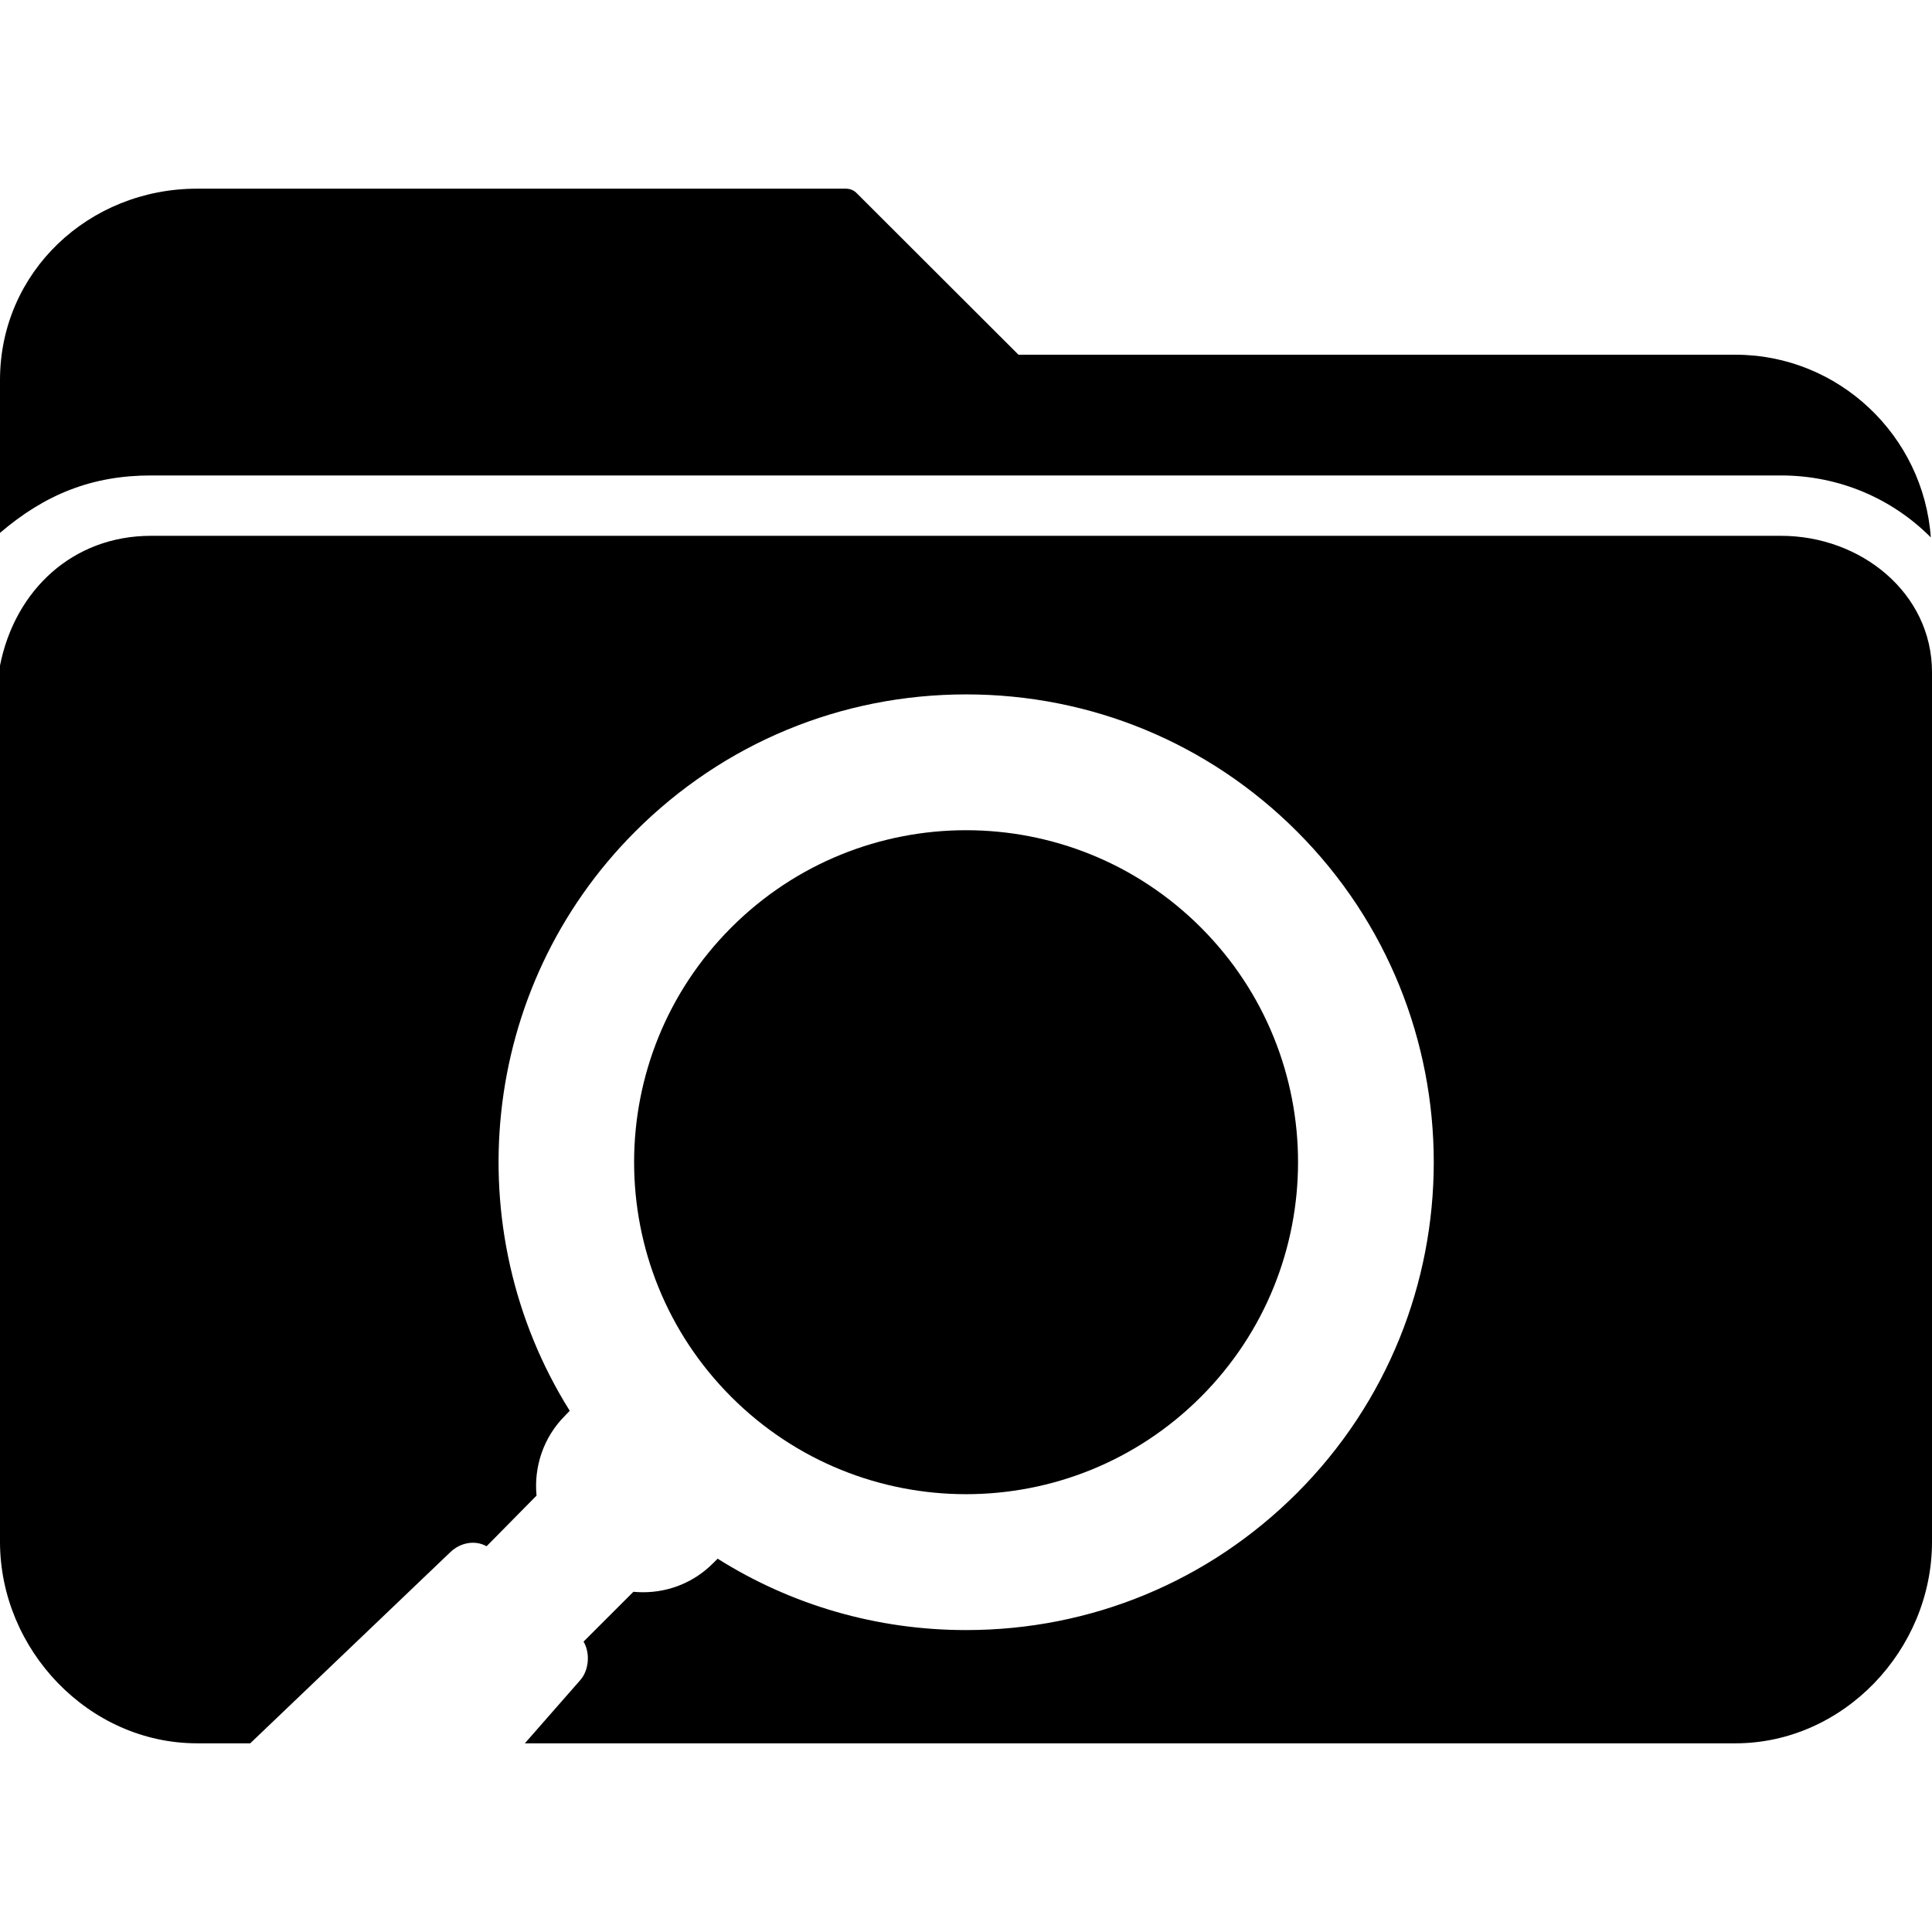 <?xml version="1.0" encoding="iso-8859-1"?>
<!-- Generator: Adobe Illustrator 19.0.0, SVG Export Plug-In . SVG Version: 6.00 Build 0)  -->
<svg version="1.1" id="Layer_1" xmlns="http://www.w3.org/2000/svg" xmlns:xlink="http://www.w3.org/1999/xlink" x="0px" y="0px"
	 viewBox="0 0 504.004 504.004" style="enable-background:new 0 0 504.004 504.004;" xml:space="preserve">
<g>
	<g>
		<path d="M452.688,92.532h-187l-42.28-42.22c-0.74-0.74-1.74-1.092-2.784-1.092H51.412C23.188,49.22,0,70.916,0,99.136v39.876
			c11.812-10.1,24.076-14.98,39.376-14.98h425.248c15.252,0,29.08,6.108,39.068,16.16
			C501.804,113.672,479.684,92.532,452.688,92.532z"/>
	</g>
</g>
<g>
	<g>
		<path d="M313.268,241.948c-33.832-33.824-88.664-33.824-122.488,0.004c-33.812,33.82-33.812,88.66,0,122.468
			c33.828,33.828,88.648,33.828,122.48,0C347.076,330.6,347.076,275.76,313.268,241.948z"/>
	</g>
</g>
<g>
	<g>
		<path d="M464.624,139.78H39.376C19.064,139.78,3.94,153.848,0,173.612v228.584c0,28.224,23.188,52.584,51.412,52.584H65.28
			l52.272-49.936c2.596-2.448,6.408-3.14,9.38-1.472l13.036-13.212c-0.724-7.412,1.744-15.168,7.408-20.828l1.252-1.3
			c-29.524-47.12-23.848-110.172,17.096-151.124c23.052-23.052,53.704-35.76,86.312-35.76c32.596,0,63.248,12.692,86.3,35.748
			c47.588,47.588,47.588,125.012,0,172.604c-23.052,23.052-53.704,35.74-86.3,35.74c-23.304,0-45.584-6.512-64.828-18.624
			l-1.224,1.224c-4.856,4.856-11.332,7.532-18.224,7.532c-0.848,0-1.692-0.044-2.524-0.12l-13.004,12.996
			c1.756,2.96,1.468,7.504-0.956,10.156l-14.36,16.38h315.776c28.228,0,51.312-24.36,51.312-52.584V175.332
			C504,154.752,485.516,139.78,464.624,139.78z"/>
	</g>
</g>
<g>
</g>
<g>
</g>
<g>
</g>
<g>
</g>
<g>
</g>
<g>
</g>
<g>
</g>
<g>
</g>
<g>
</g>
<g>
</g>
<g>
</g>
<g>
</g>
<g>
</g>
<g>
</g>
<g>
</g>
</svg>
